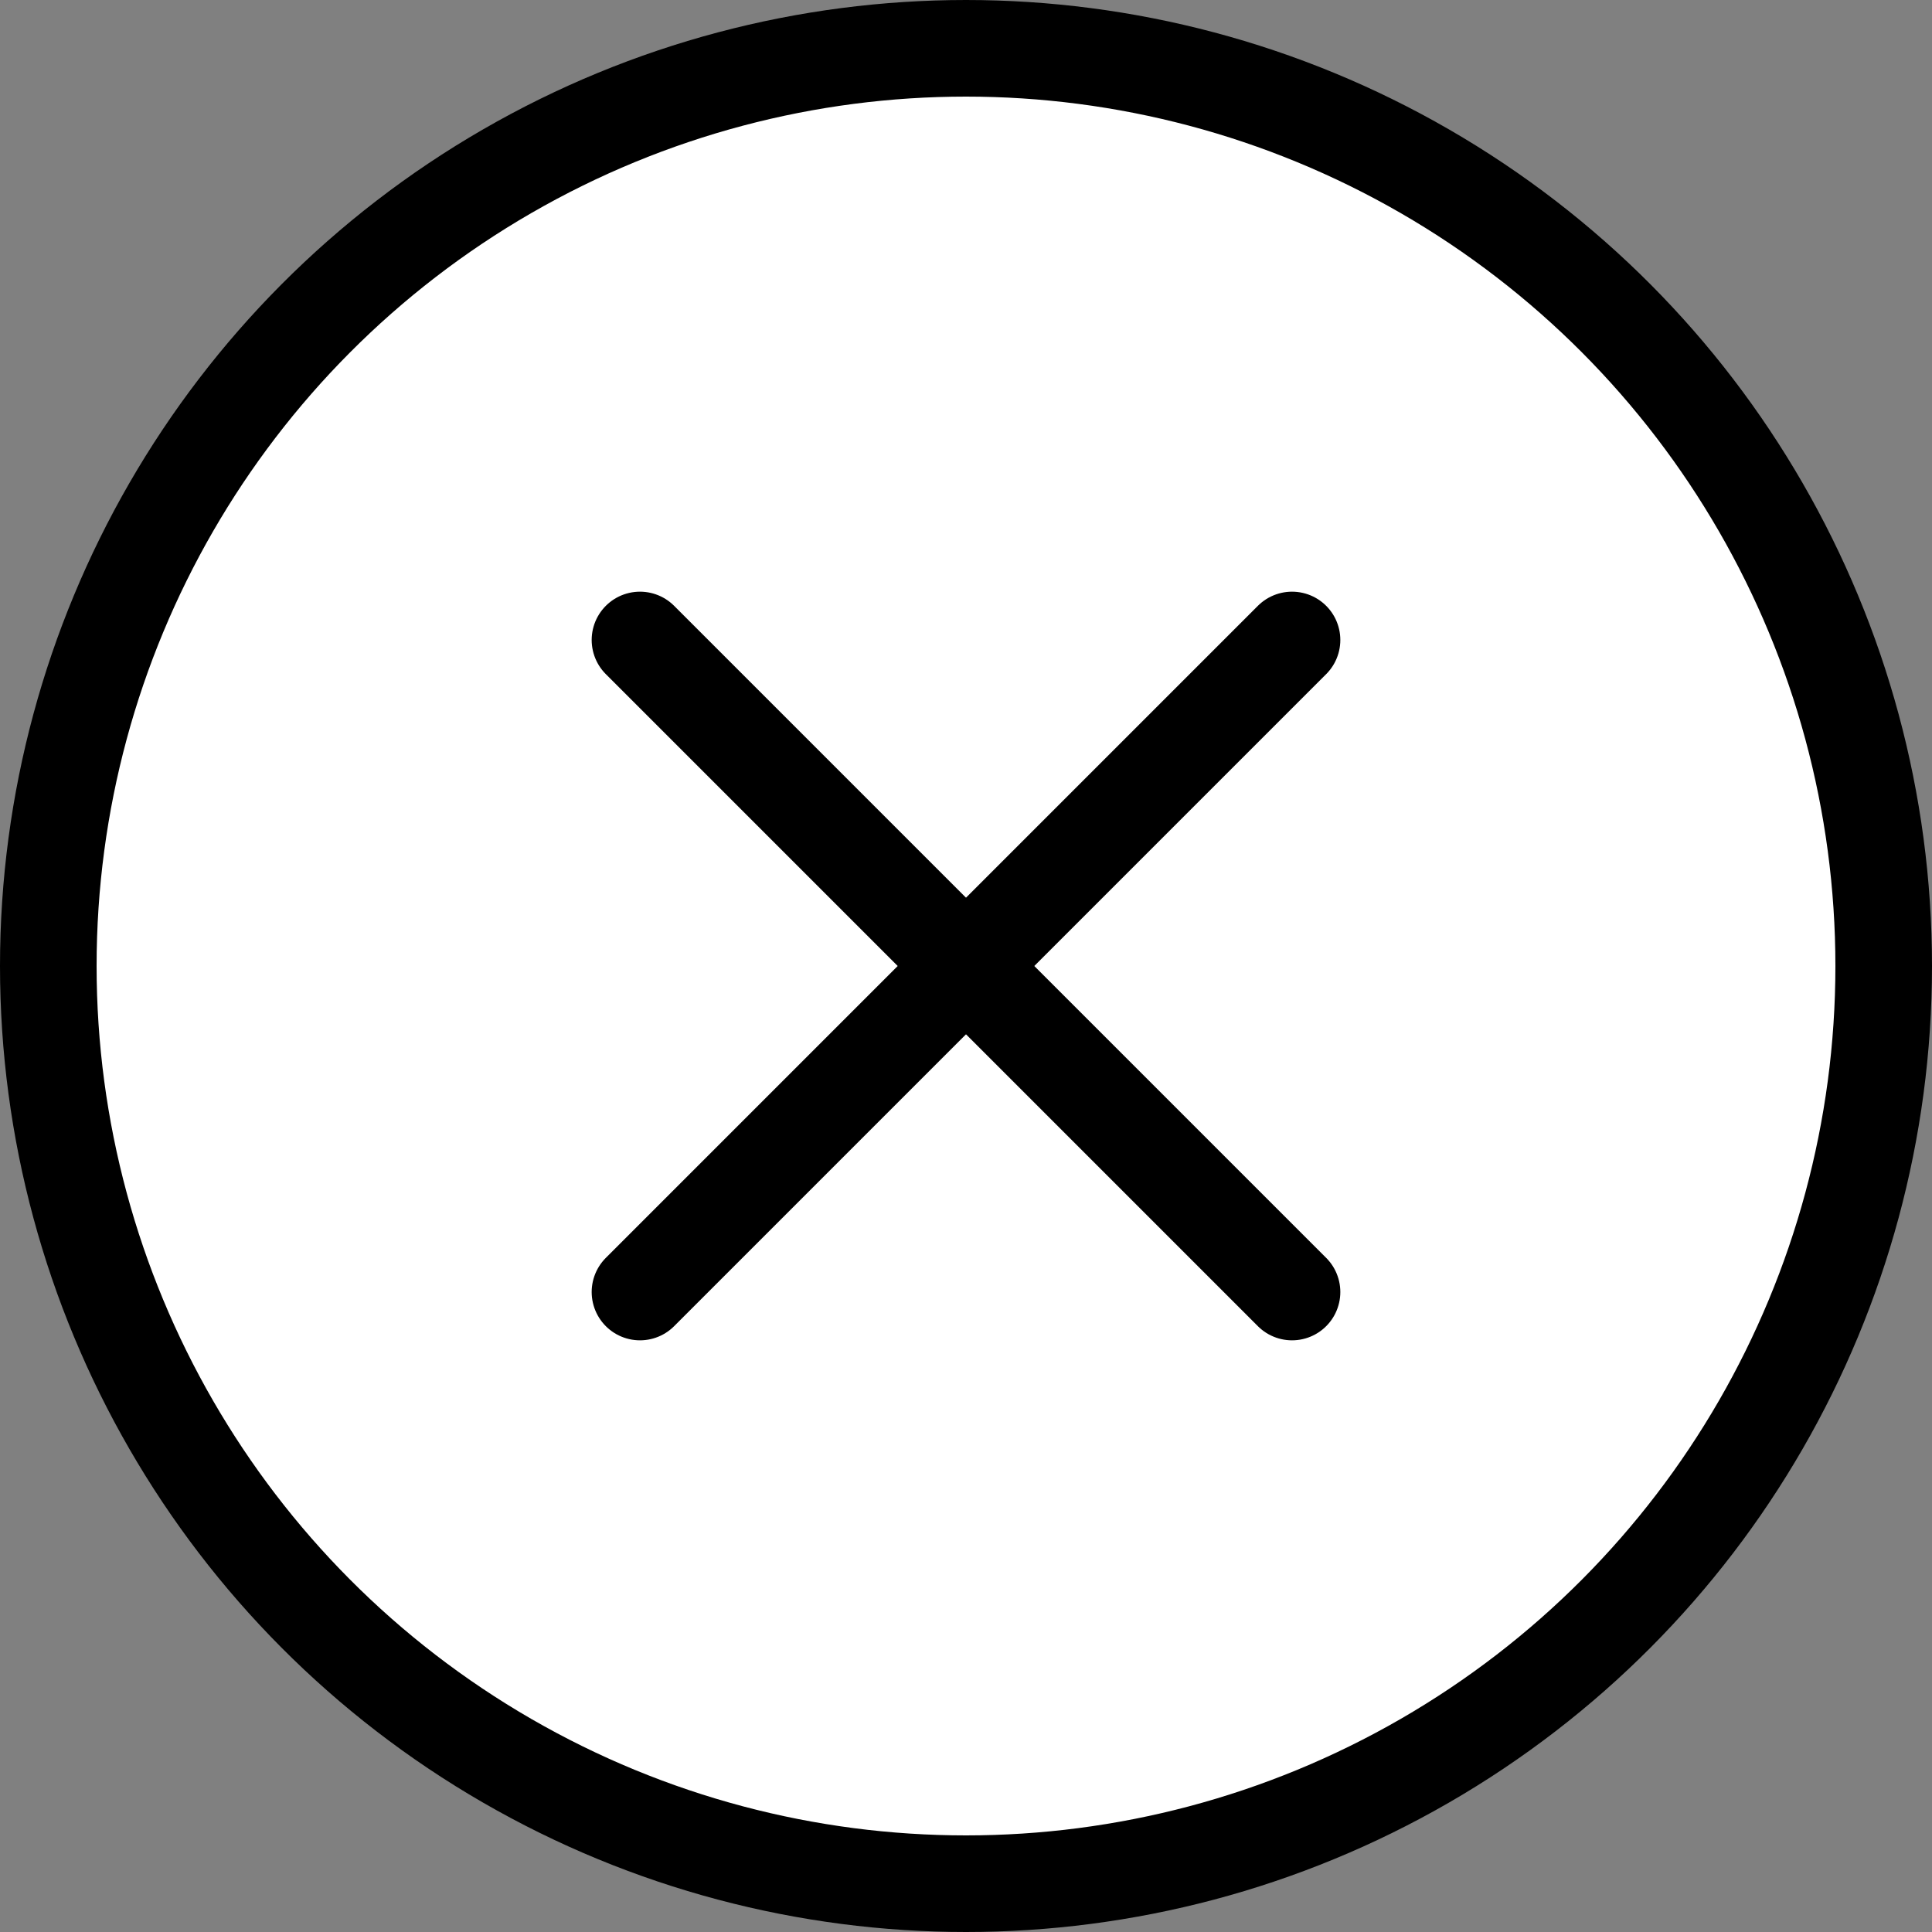 <svg width="40" height="40" viewBox="0 0 40 40" fill="none" xmlns="http://www.w3.org/2000/svg">
<rect x="0" y="0" width="40" height="40" fill="#808080" stroke="none"/>
<circle cx="20" cy="20" r="19" fill="white" stroke="black" stroke-width="2"/>
<path d="M26.75 13.25L13.25 26.75" stroke="black" stroke-width="2" stroke-linecap="round" stroke-linejoin="round"/>
<path d="M26.75 26.75L13.25 13.25" stroke="black" stroke-width="2" stroke-linecap="round" stroke-linejoin="round"/>
</svg>
